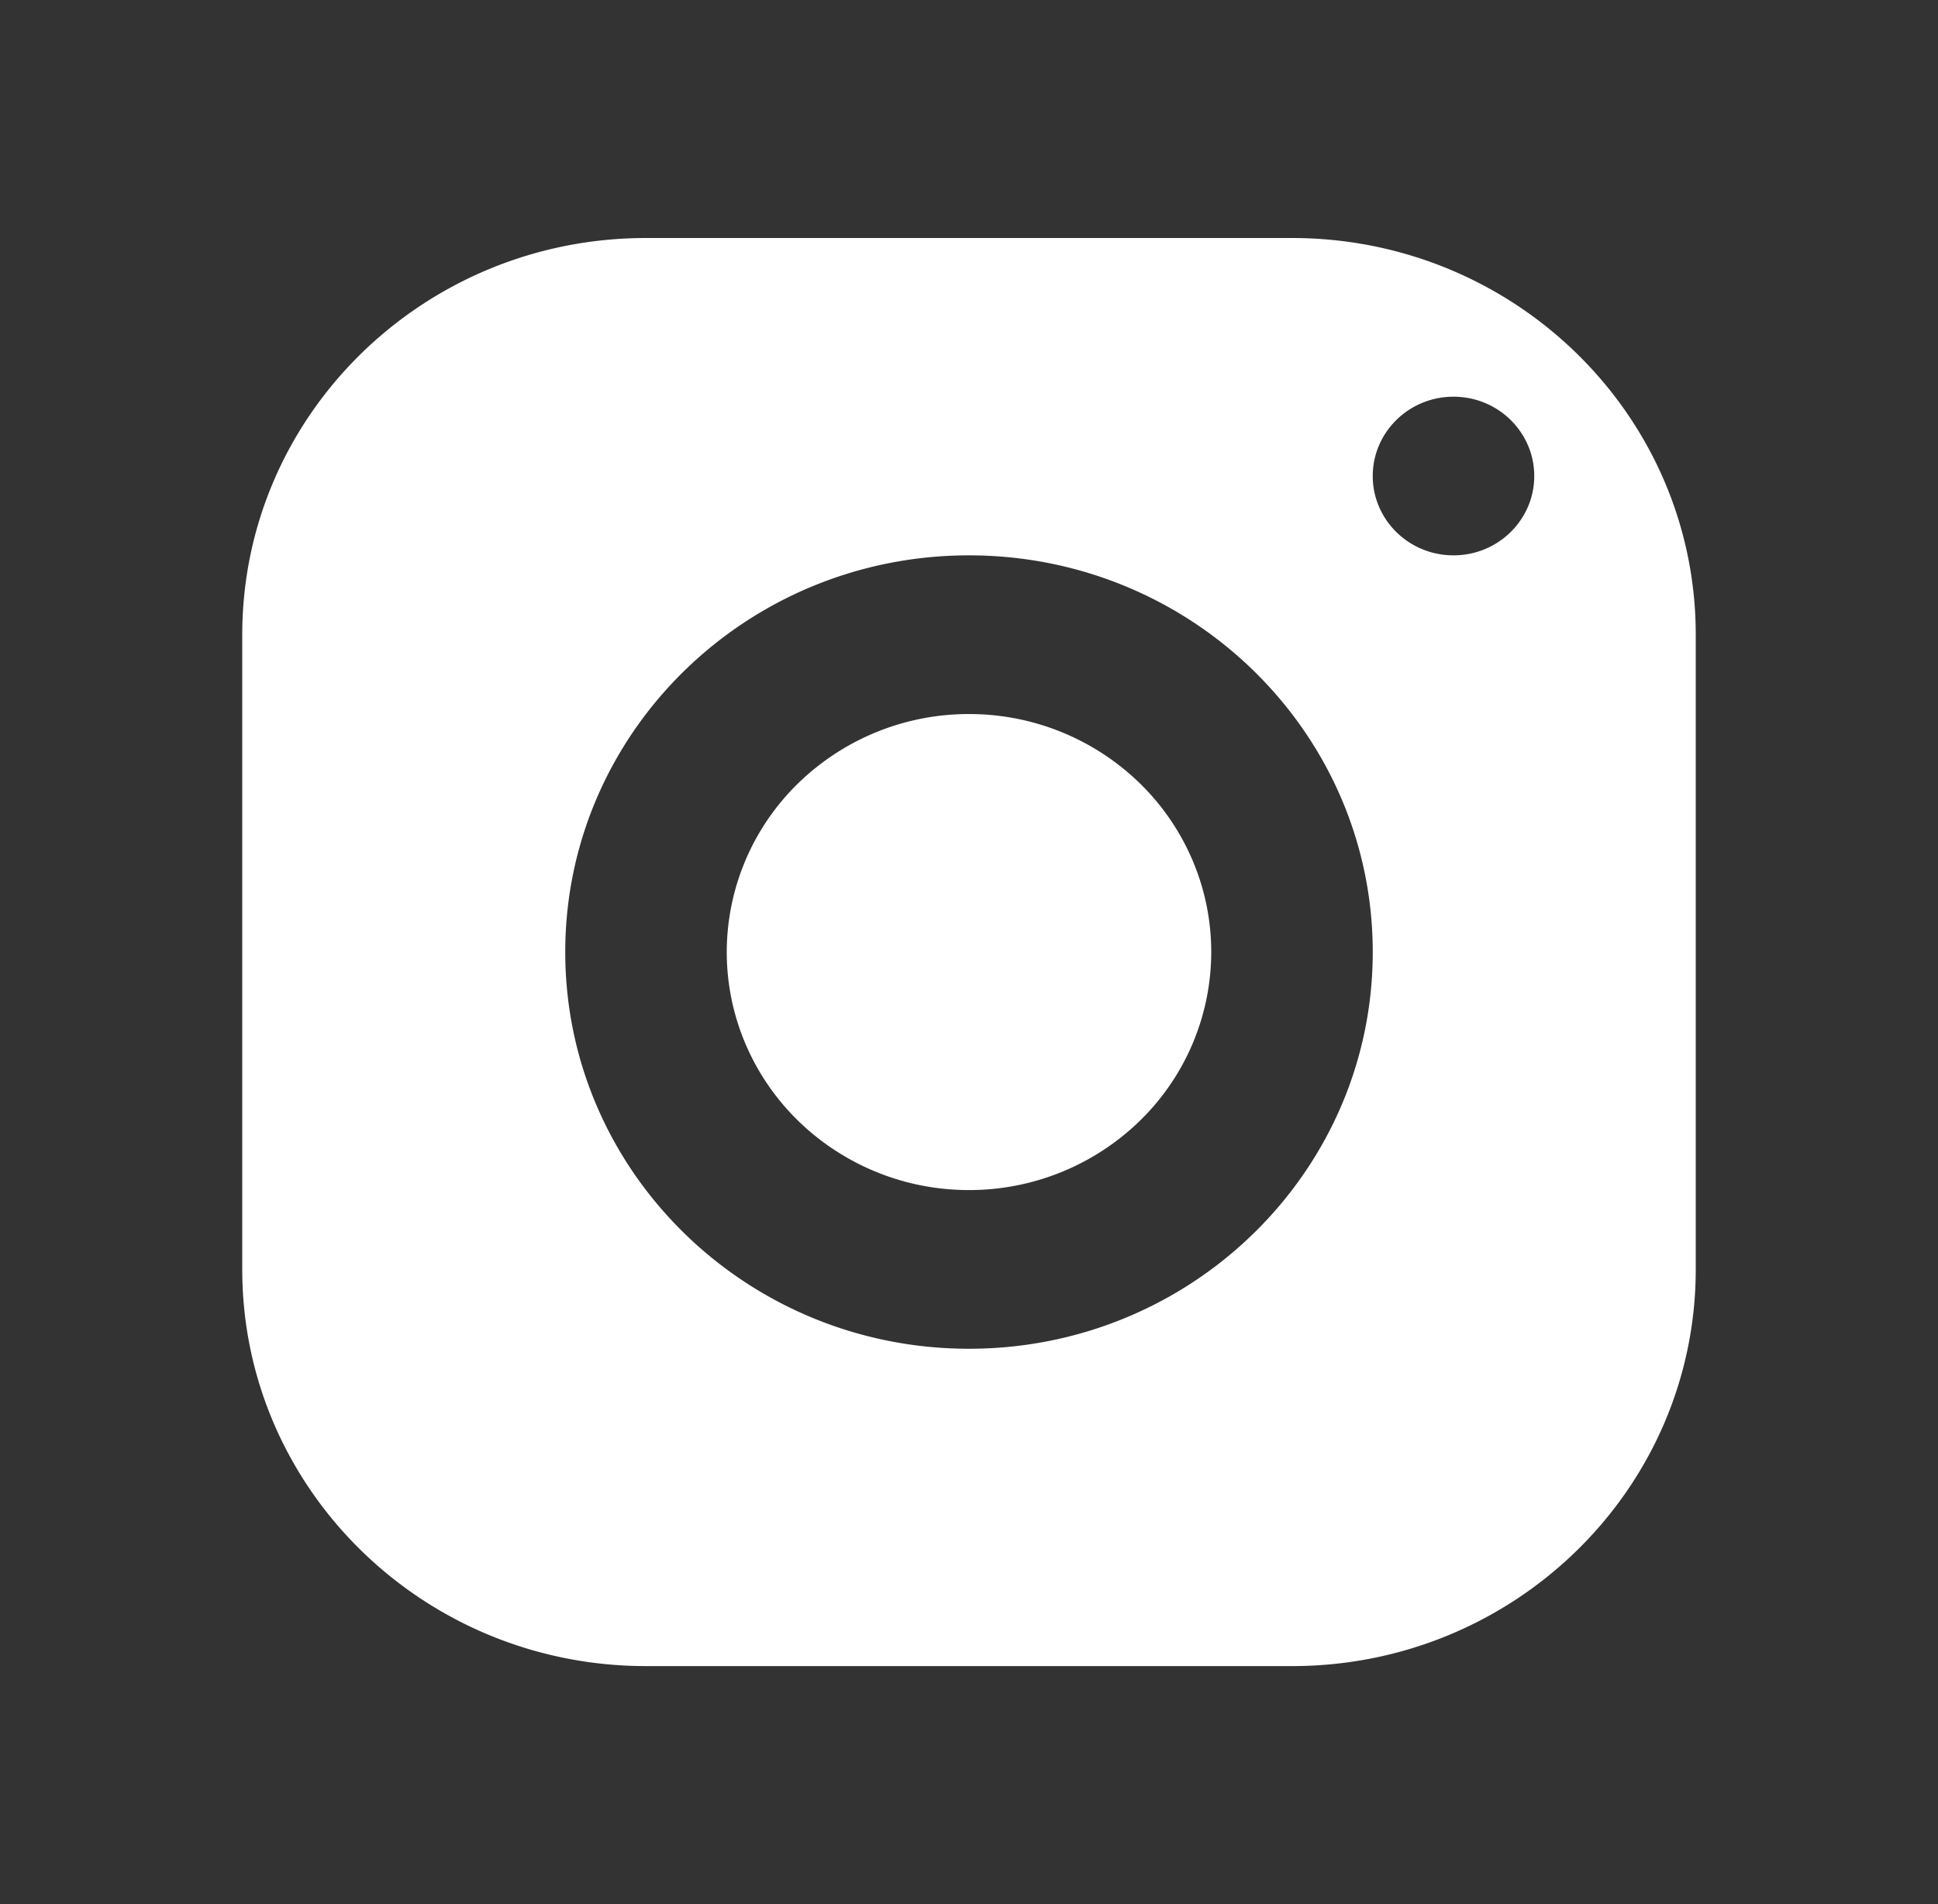 <svg xmlns="http://www.w3.org/2000/svg" width="57" height="56" fill="none"><rect width="100%" height="100%" fill="#333333" stroke="none"/><path fill="#fff" d="M19 7C12.443 7 7.125 12.224 7.125 18.667v18.666C7.125 43.776 12.443 49 19 49h19c6.557 0 11.875-5.224 11.875-11.667V18.667C49.875 12.224 44.557 7 38 7H19Zm23.75 4.667c1.311 0 2.375 1.045 2.375 2.333 0 1.288-1.064 2.333-2.375 2.333S40.375 15.288 40.375 14c0-1.288 1.064-2.333 2.375-2.333ZM28.5 16.333c6.557 0 11.875 5.225 11.875 11.667S35.057 39.667 28.5 39.667 16.625 34.442 16.625 28 21.943 16.333 28.5 16.333Zm0 4.667a7.19 7.19 0 0 0-5.038 2.05A6.938 6.938 0 0 0 21.375 28c0 1.857.75 3.637 2.087 4.95A7.19 7.19 0 0 0 28.5 35a7.19 7.19 0 0 0 5.038-2.05A6.938 6.938 0 0 0 35.625 28c0-1.857-.75-3.637-2.087-4.95A7.19 7.19 0 0 0 28.5 21Z"/></svg>